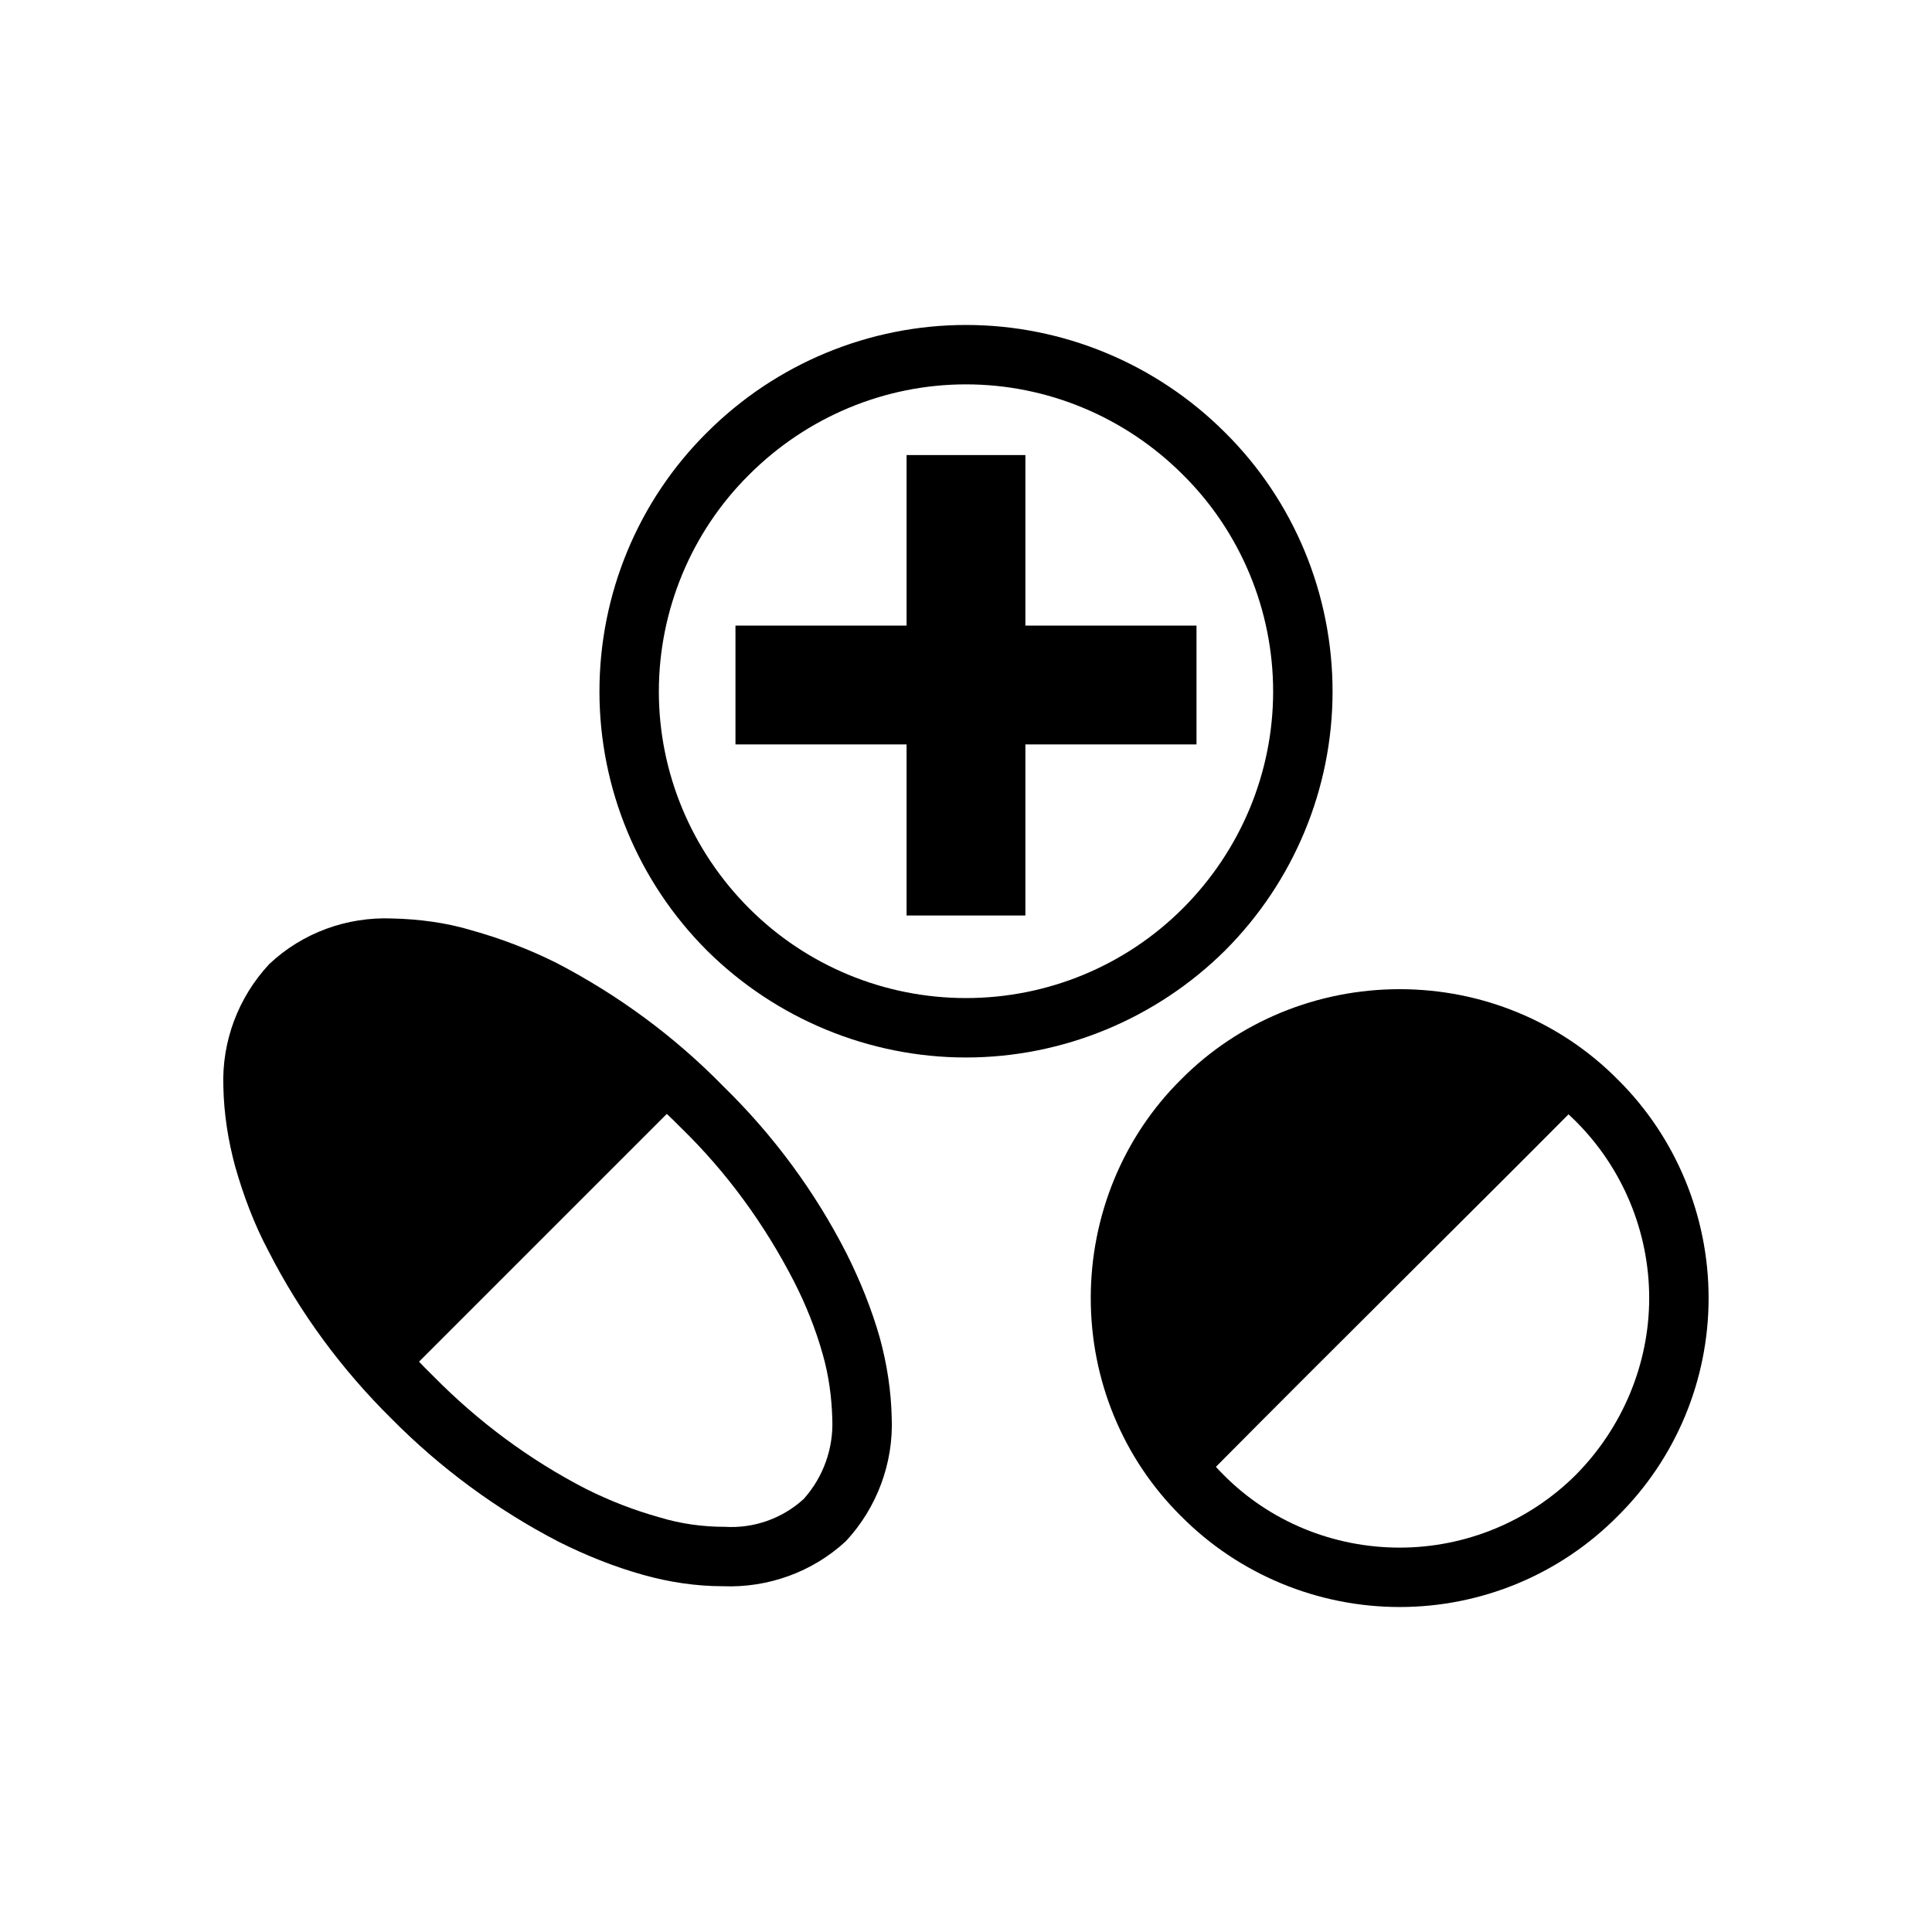<?xml version="1.0" encoding="UTF-8"?>
<!-- Uploaded to: ICON Repo, www.svgrepo.com, Generator: ICON Repo Mixer Tools -->
<svg fill="#000000" width="800px" height="800px" version="1.1" viewBox="144 144 512 512" xmlns="http://www.w3.org/2000/svg">
 <g>
  <path d="m302.86 327.26c0-25.82 10.23-50.539 28.496-68.645 18.262-18.262 42.98-28.496 68.645-28.496 25.66 0 50.379 10.234 68.641 28.496 18.266 18.105 28.5 42.824 28.5 68.645 0 25.66-10.234 50.379-28.5 68.645-18.262 18.105-42.98 28.34-68.641 28.34-25.664 0-50.383-10.234-68.645-28.34-18.266-18.266-28.496-42.984-28.496-68.645zm15.742 0c0-21.57 8.66-42.352 23.93-57.465 15.273-15.273 35.898-23.934 57.469-23.934 21.566 0 42.191 8.66 57.465 23.934 15.27 15.113 23.93 35.895 23.93 57.465 0 21.57-8.66 42.191-23.93 57.465-15.273 15.273-35.898 23.773-57.465 23.773-21.57 0-42.195-8.5-57.469-23.773-15.27-15.273-23.93-35.895-23.93-57.465z" fill-rule="evenodd"/>
  <path d="m415.74 370.87v15.746h-31.488v-122.02h31.488z"/>
  <path d="m445.34 309.79h15.746v31.488h-122.18v-31.488z"/>
  <path d="m247.75 519.97c-13.227-13.066-24.246-28.023-32.59-44.398-3.777-7.086-6.613-14.641-8.816-22.355-1.891-6.93-2.992-14.012-3.148-21.098-0.473-12.125 3.934-23.773 12.121-32.59 8.816-8.344 20.625-12.598 32.59-12.125 7.086 0.16 14.328 1.102 21.098 3.148 7.871 2.207 15.273 5.039 22.516 8.66 16.371 8.504 31.328 19.523 44.238 32.746 13.227 12.91 24.246 27.867 32.59 44.242 3.621 7.242 6.613 14.641 8.816 22.355 1.891 6.93 2.992 14.016 3.152 21.258 0.469 11.965-3.938 23.773-12.125 32.59-8.816 8.184-20.625 12.438-32.59 11.965-7.242 0-14.328-1.102-21.098-2.992-7.871-2.203-15.27-5.195-22.512-8.816-16.375-8.504-31.332-19.523-44.242-32.59zm11.18-11.18c-12.125-11.809-22.043-25.348-29.758-40.461-3.305-6.141-5.824-12.594-7.715-19.367-1.574-5.668-2.363-11.492-2.519-17.316-0.312-7.715 2.363-15.273 7.559-21.098 5.668-5.039 13.223-7.715 20.938-7.398 5.828 0 11.652 0.945 17.32 2.519 6.769 1.887 13.223 4.406 19.523 7.555 14.957 7.715 28.496 17.793 40.305 29.758 12.121 11.809 22.039 25.504 29.754 40.461 3.148 6.141 5.828 12.754 7.715 19.523 1.574 5.512 2.363 11.336 2.519 17.16 0.316 7.715-2.363 15.273-7.559 21.098-5.668 5.195-13.223 7.871-20.938 7.398-5.824 0-11.652-0.785-17.32-2.519-6.769-1.887-13.223-4.406-19.52-7.555-14.957-7.715-28.5-17.793-40.305-29.758z" fill-rule="evenodd"/>
  <path d="m456.99 545.79c-15.43-15.273-23.93-36.055-23.93-57.781 0-21.727 8.5-42.668 23.93-57.938 15.273-15.43 36.211-23.93 57.938-23.93 21.727 0 42.508 8.5 57.781 23.93 15.43 15.27 24.09 36.211 24.09 57.938 0 21.727-8.66 42.508-24.09 57.781-15.273 15.43-36.055 24.086-57.781 24.086-21.727 0-42.664-8.656-57.938-24.086zm11.18-11.023c-12.438-12.438-19.367-29.281-19.367-46.758 0-17.633 6.93-34.48 19.367-46.762 12.277-12.438 29.125-19.363 46.758-19.363 17.477 0 34.324 6.926 46.762 19.363 12.277 12.281 19.363 29.129 19.363 46.762 0 17.477-7.086 34.32-19.363 46.758-12.438 12.441-29.285 19.367-46.762 19.367-17.633 0-34.48-6.926-46.758-19.367z" fill-rule="evenodd"/>
  <path d="m463.76 535.21c36.871-37.188 70.676-70.453 100.61-100.62-39.801-20.93-69.543-22.535-89.223-4.82-29.52 26.562-44.273 62.727-25.82 93.727z"/>
  <path d="m250.43 509.47 75.652-75.652c-30.074-39.707-62.793-50.281-98.164-31.723-25.086 13.16-17.582 48.953 22.512 107.38z"/>
 </g>
</svg>